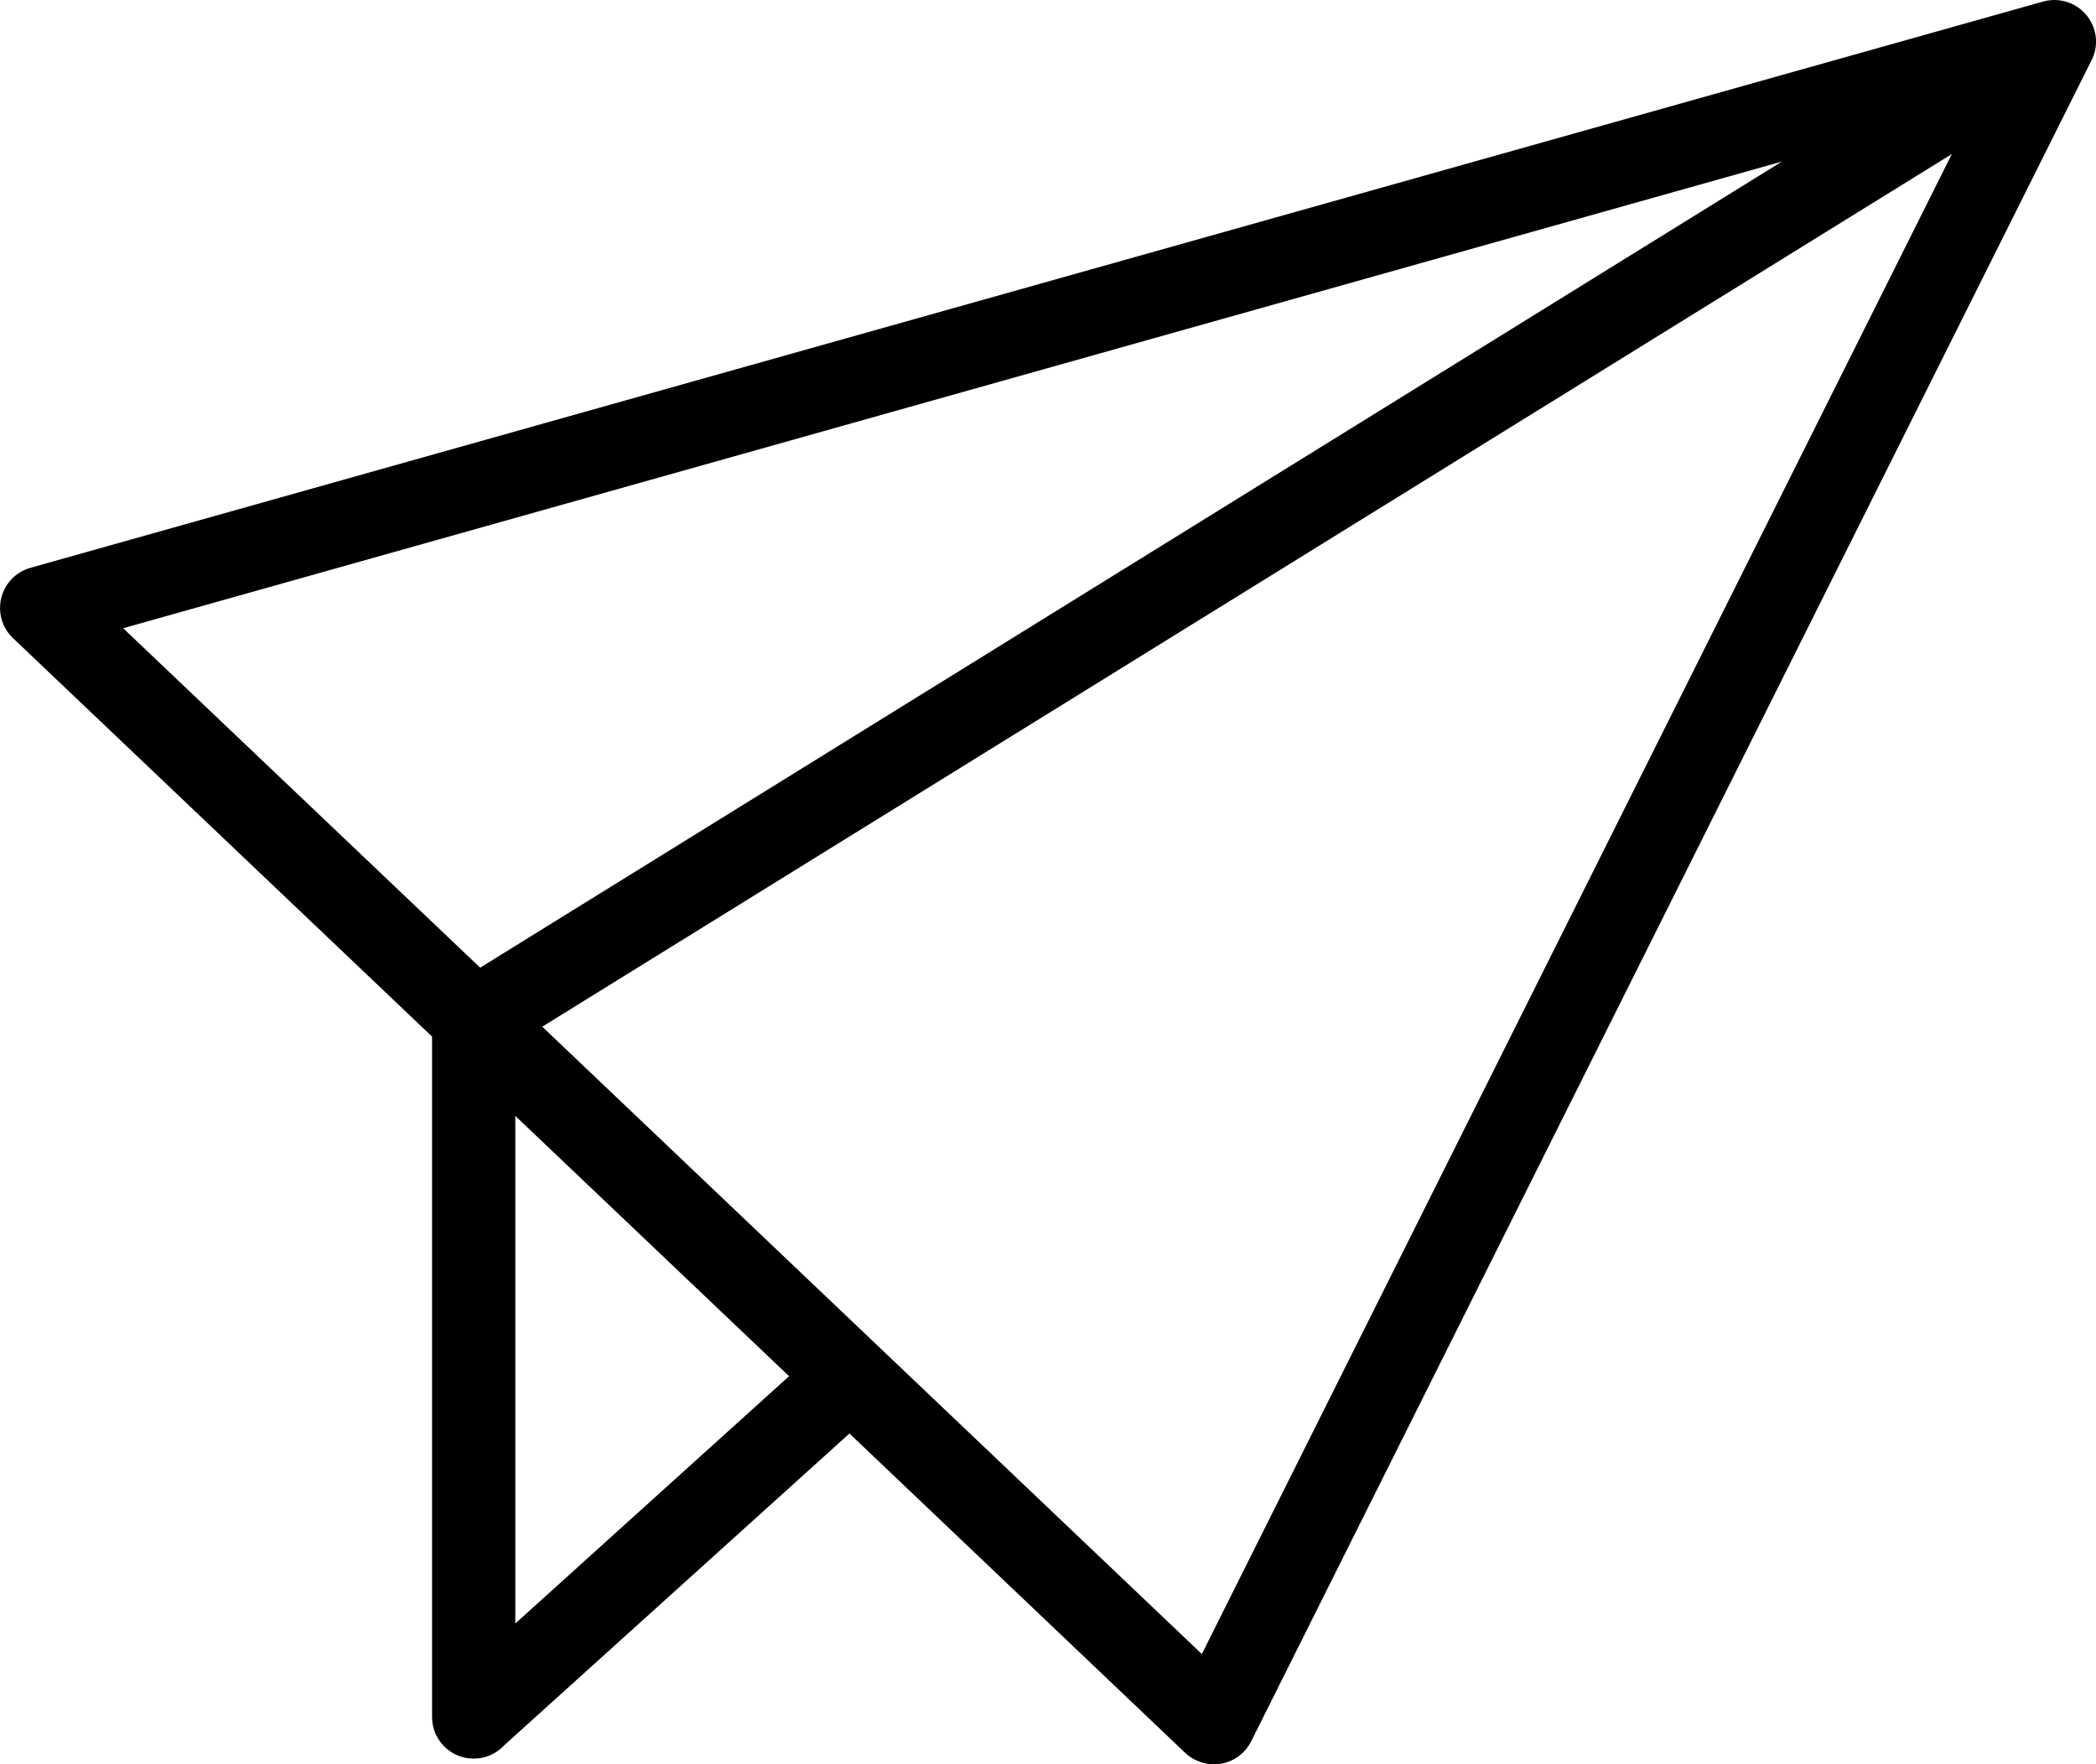<svg version="1.1" id="Layer_1" xmlns="http://www.w3.org/2000/svg" xmlns:xlink="http://www.w3.org/1999/xlink" x="0px" y="0px" viewBox="0 0 122.88 103.44" style="enable-background:new 0 0 122.88 103.44" xml:space="preserve"><g><path fill="currentColor" d="M69.49,102.77L49.8,84.04l-20.23,18.27c-0.45,0.49-1.09,0.79-1.8,0.79c-1.35,0-2.44-1.09-2.44-2.44V60.77L0.76,37.41 c-0.98-0.93-1.01-2.47-0.09-3.45c0.31-0.33,0.7-0.55,1.11-0.67l0,0l118-33.2c1.3-0.36,2.64,0.39,3.01,1.69 c0.19,0.66,0.08,1.34-0.24,1.89l-49.2,98.42c-0.6,1.2-2.06,1.69-3.26,1.09C69.86,103.07,69.66,102.93,69.49,102.77L69.49,102.77 L69.49,102.77z M46.26,80.68L30.21,65.42v29.76L46.26,80.68L46.26,80.68z M28.15,56.73l76.32-47.26L7.22,36.83L28.15,56.73 L28.15,56.73z M114.43,9.03L31.79,60.19l38.67,36.78L114.43,9.03L114.43,9.03z"/></g></svg>